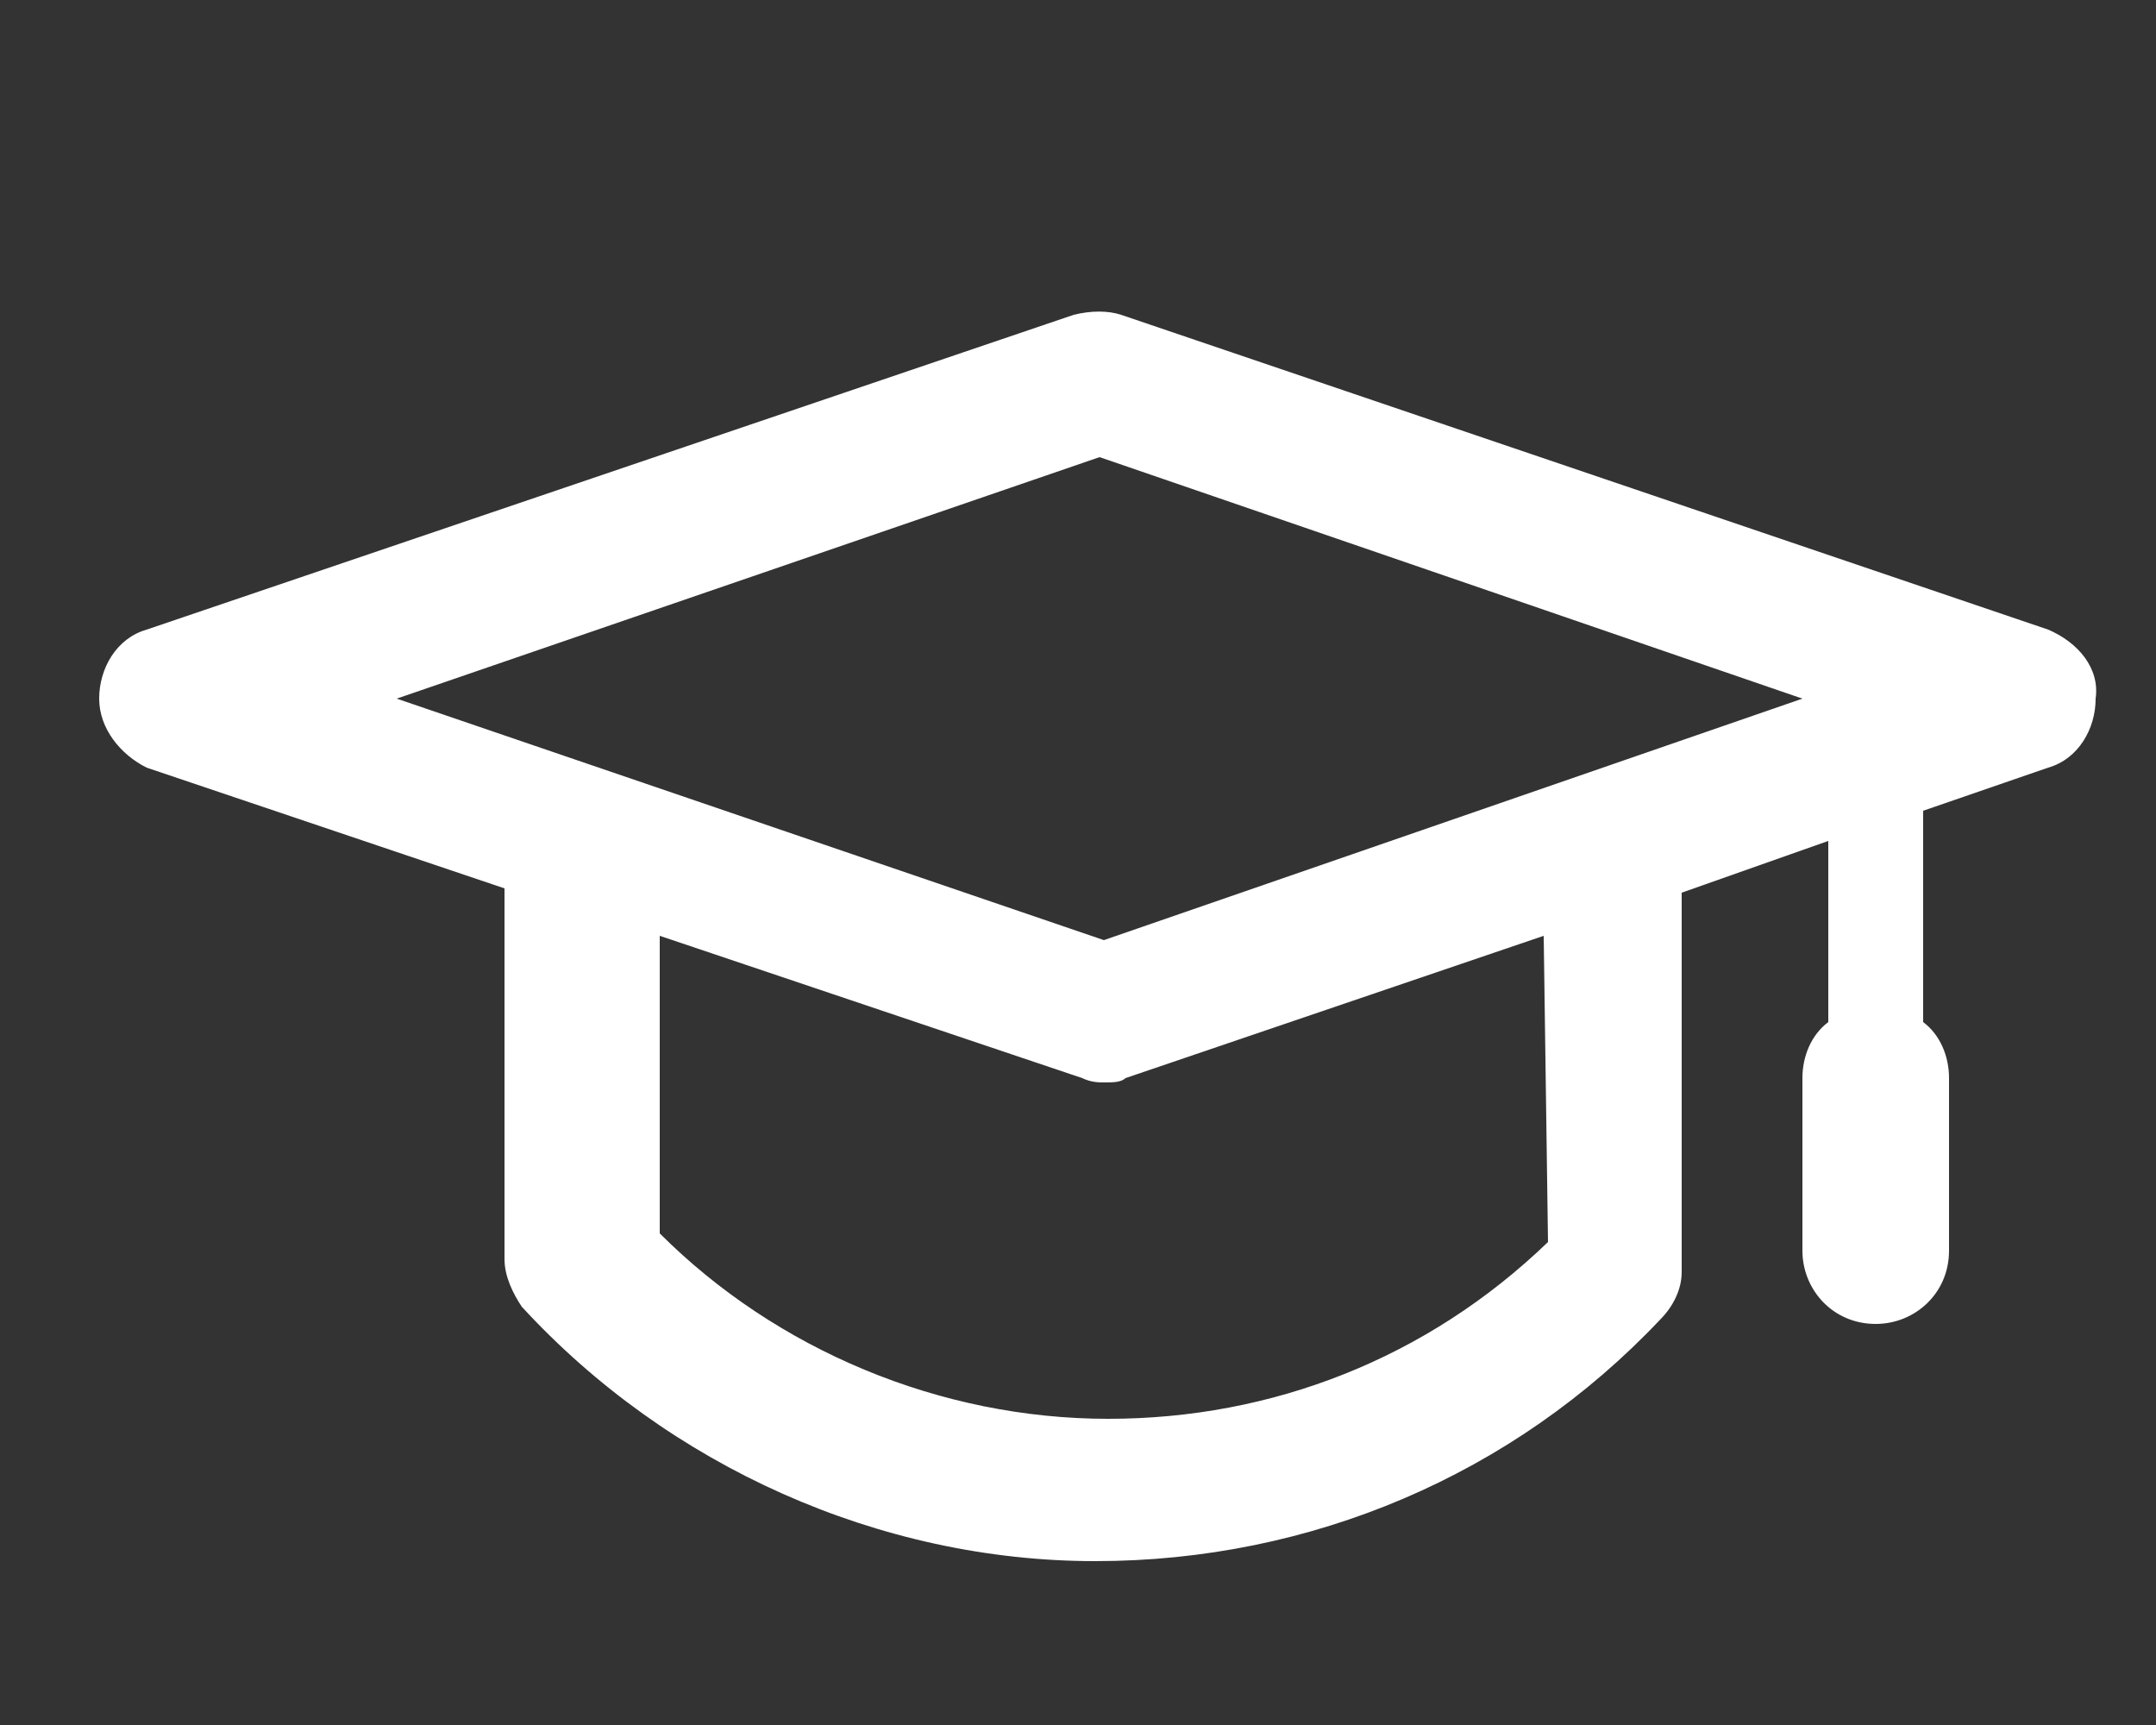 <?xml version="1.0" encoding="utf-8"?>
<!-- Generator: Adobe Illustrator 19.0.0, SVG Export Plug-In . SVG Version: 6.00 Build 0)  -->
<svg version="1.1" id="Capa_1" xmlns="http://www.w3.org/2000/svg" xmlns:xlink="http://www.w3.org/1999/xlink" x="0px" y="0px"
	 viewBox="-767 201 50 40" style="enable-background:new -767 201 50 40;" xml:space="preserve">
<rect x="-767" y="201" width="50" height="40" fill="#333333" stroke="none"/>
<style type="text/css">
	.st0{fill:#FFFFFF;}
</style>
<g>
	<path class="st0" d="M-401.1,223.1v-0.5c1.2-0.3,2-1.4,2.2-2.4c0.2-1.3-0.5-2.5-1.8-3c-0.1,0-0.3-0.1-0.4-0.1v-2.4
		c0.2,0.1,0.3,0.2,0.4,0.2c0.3,0.3,0.7,0.3,1,0.1c0.3-0.3,0.3-0.7,0.1-1c-0.2-0.3-0.7-0.6-1.5-0.8v-0.4c0-0.4-0.3-0.7-0.7-0.7
		s-0.7,0.3-0.7,0.7v0.5h-0.1c-0.9,0.3-1.5,1-1.7,1.9c-0.2,0.9,0.1,1.7,0.7,2.2c0.3,0.2,0.6,0.4,1.1,0.6v3.1c-0.3,0-0.6-0.2-1-0.4
		c-0.3-0.2-0.8-0.1-1,0.2c-0.2,0.3-0.1,0.8,0.2,1c0.7,0.5,1.2,0.6,1.8,0.7v0.5c0,0.4,0.3,0.7,0.7,0.7S-401.1,223.5-401.1,223.1
		L-401.1,223.1z M-400.3,219.9c-0.1,0.4-0.3,0.8-0.7,1.1v-2.4C-400.3,219-400.3,219.7-400.3,219.9z M-402.7,216.2
		c-0.2-0.1-0.2-0.4-0.2-0.7c0-0.2,0.2-0.5,0.4-0.7v1.5C-402.6,216.3-402.7,216.3-402.7,216.2z"/>
	<path class="st0" d="M-383.4,217.1l-4.4-3.5v-3.7c0-0.6-0.5-1.1-1.1-1.1h-5l-7.2-5.6c-0.4-0.3-1-0.3-1.4,0l-7.2,5.6h-5
		c-0.6,0-1.1,0.5-1.1,1.1v3.7l-4.4,3.5c-0.3,0.2-0.4,0.5-0.4,0.9v19.3c0,0.6,0.5,1.1,1.1,1.1h35.5c0.6,0,1.1-0.5,1.1-1.1v-19.4
		C-382.9,217.6-383.1,217.3-383.4,217.1z M-417.7,217.9l2-1.6v3.1L-417.7,217.9z M-413.6,215.3c2.2-0.4,3.9-2.1,4.3-4.3h14.9
		c0.4,2.2,2.1,3.9,4.3,4.3v6l-11.8,9.3l-11.8-9.3v-6H-413.6z M-387.8,216.4l2,1.6l-2,1.6V216.4z M-390,211v2c-0.9-0.3-1.7-1.1-2-2
		H-390z M-401.8,205.4l4.3,3.4h-8.6L-401.8,205.4z M-413.6,211h2c-0.3,0.9-1.1,1.7-2,2V211z M-418.4,236.1v-15.9l15.9,12.6
		c0.2,0.2,0.4,0.2,0.7,0.2s0.5-0.1,0.7-0.2l15.9-12.6v15.9H-418.4z"/>
</g>
<g>
	<path class="st0" d="M-719.5,215.6l-21.5-7.3c-0.3-0.1-0.7-0.1-1.1,0l-21.5,7.3c-0.7,0.2-1.1,0.9-1.1,1.6c0,0.7,0.5,1.3,1.1,1.6
		l8.3,2.8v8.6c0,0.4,0.2,0.8,0.4,1.1c3.4,3.7,8.3,5.9,13.3,5.9c5,0,9.7-2,13.1-5.6c0.3-0.3,0.5-0.7,0.5-1.1v-8.8l3.4-1.2v4.2
		c-0.4,0.3-0.6,0.8-0.6,1.3v4c0,0.9,0.7,1.7,1.7,1.7c0.9,0,1.7-0.7,1.7-1.7v-4c0-0.5-0.2-1-0.6-1.3v-4.9l2.9-1
		c0.7-0.2,1.1-0.9,1.1-1.6C-718.3,216.5-718.8,215.9-719.5,215.6z M-731.1,229.8c-2.8,2.7-6.4,4.1-10.2,4.1c-3.9,0-7.7-1.6-10.4-4.3
		v-6.9l9.8,3.3c0.2,0.1,0.4,0.1,0.5,0.1c0.2,0,0.4,0,0.5-0.1l9.7-3.3L-731.1,229.8L-731.1,229.8z M-741.4,222.8l-16.4-5.6l16.3-5.6
		l16.3,5.6L-741.4,222.8z"/>
</g>
</svg>
